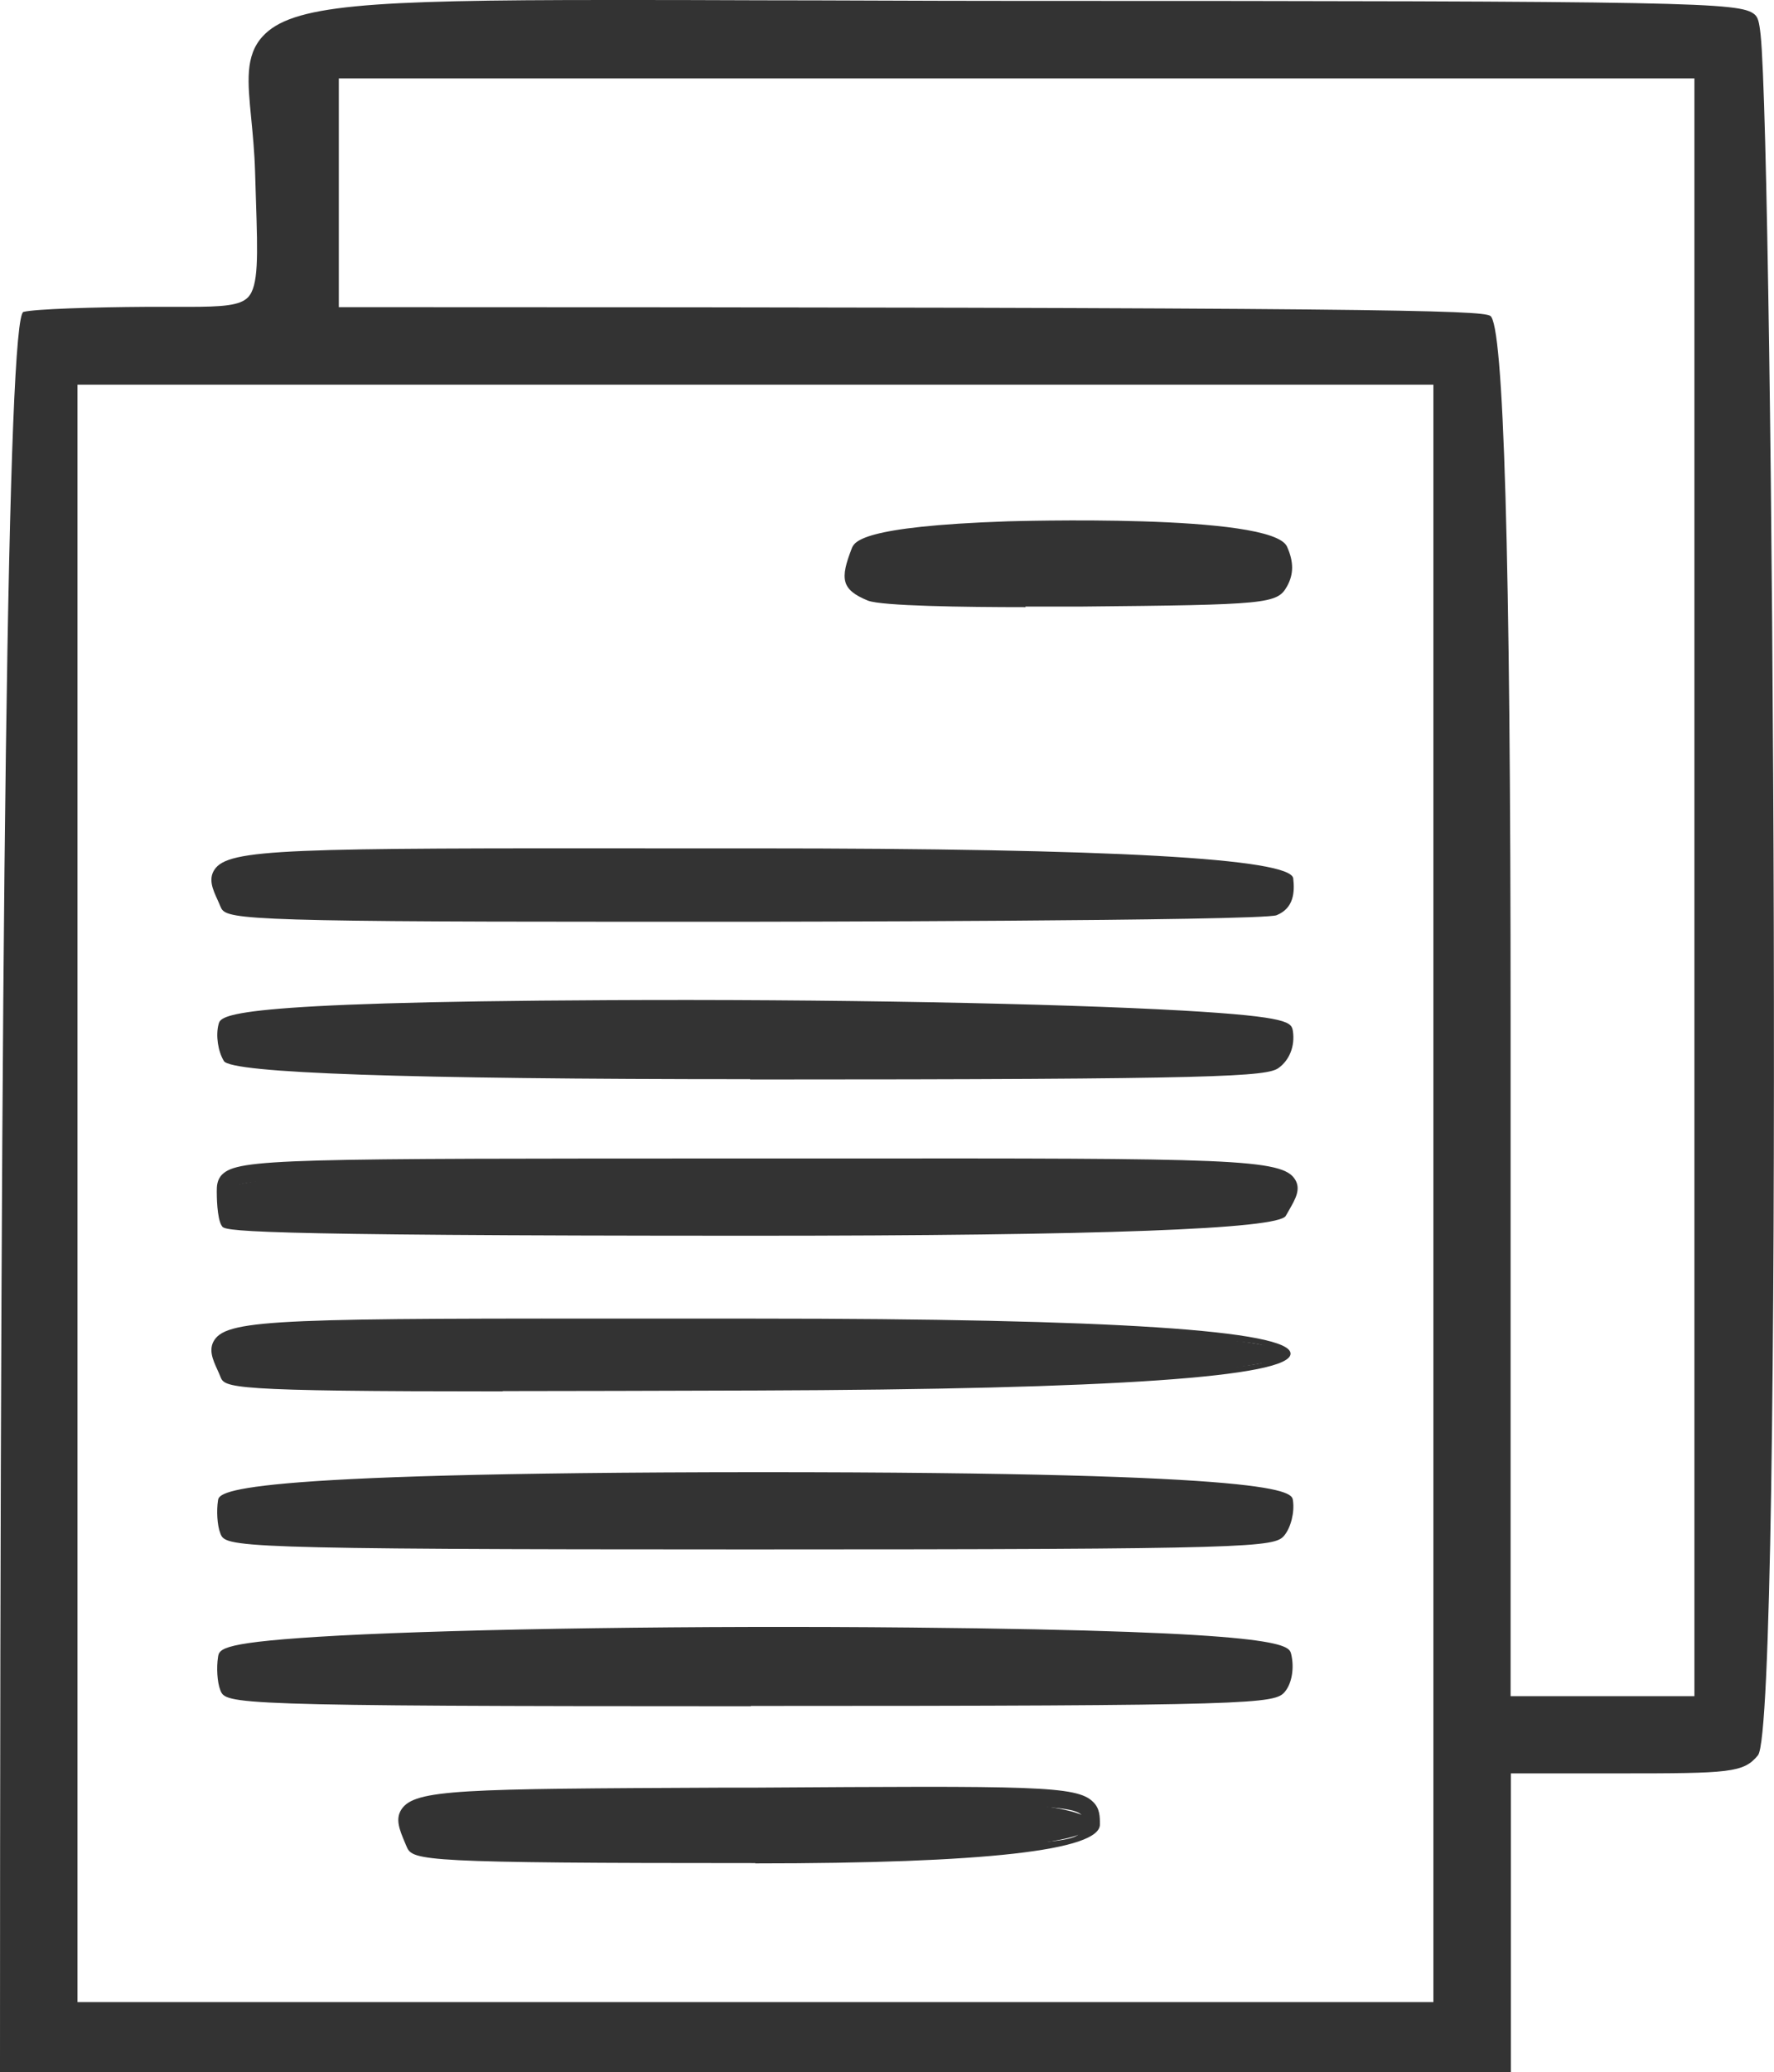 <?xml version="1.0" encoding="UTF-8"?>
<svg id="uuid-aa57d349-166b-403a-acba-7a79d8b1fd99" data-name="Capa 2" xmlns="http://www.w3.org/2000/svg" viewBox="0 0 59.74 69.76">
  <g id="uuid-d97166b5-661f-432b-9310-aec1a9e16236" data-name="Capa 1">
    <g>
      <path d="M0,69.76v-.3Q0,10.72.79,10.5c.39-.1,2.41-.16,4.11-.17h1.43c1.15,0,1.75-.04,2.02-.32.36-.37.33-1.39.27-3.24l-.03-.98c-.02-.68-.08-1.28-.13-1.8-.12-1.23-.21-2.11.38-2.76.97-1.07,3.49-1.23,11.65-1.23,1.51,0,3.21,0,5.12.01,2.45,0,5.26.02,8.46.02C57.15.03,58.58.08,59.08.48c.12.1.16.24.21.7.42,3.99.79,56.84-.09,57.91-.48.59-.96.61-4.63.61h-3.69v10.06H0ZM48.27,67.4V12.95H2.61v54.45h45.65ZM57.06,57.09V2.64H11.41v7.7c35.52,0,38.42.11,38.77.29q.69.34.69,23.65v22.82h6.19Z" fill="#333"/>
      <path d="M.87,10.79c.31-.08,2.13-.15,4.04-.16,4.44,0,4.14.37,4-4.86C8.73-.43,5.21.33,34.07.33c21.55,0,24.39.05,24.82.39.69.56.76,57.34.08,58.19-.37.46-.72.5-4.4.5h-3.99v10.06H.3Q.3,10.95.87,10.79M2.31,67.7h46.25V12.65H2.31v55.05ZM57.36,57.39V2.34H11.11v8.3c31.81,0,38.6.09,38.94.26q.53.26.53,23.38v23.12h6.79Z" fill="#333"/>
      <path d="M16.93,46.84c-9.31,0-9.36-.12-9.51-.5-.03-.08-.07-.16-.1-.23-.15-.33-.31-.68-.1-1,.47-.72,2.45-.73,15.37-.72h2.85q18.02,0,18.02,1.18t-17.96,1.24c-3.5.01-6.31.02-8.57.02ZM7.94,46.04c.68.22,5.97.22,17.56.18,15.89-.06,17.36-.08,17.36-.64s-1.48-.58-17.42-.58h-2.85c-10.35,0-14.63,0-14.87.45-.02.06.08.28.15.42.02.05.05.11.08.17ZM7.97,46.11s0,0,0,0c0,0,0,0,0,0Z" fill="#333"/>
      <path d="M25.44,44.7q17.72,0,17.72.88t-17.66.94c-14.97.05-17.68.01-17.81-.29-.67-1.62-1.7-1.53,17.74-1.53" fill="#333"/>
      <path d="M25.28,52.16c-17.64,0-17.68-.08-17.86-.54-.11-.28-.13-.77-.08-1.1h0c.04-.29.13-.95,18.16-.96h.07c17.84,0,17.93.66,17.97.95.06.4-.07.91-.29,1.18-.33.4-.93.47-17.97.47ZM7.95,51.32c.67.21,5.27.24,17.33.24,13.01,0,17.12-.04,17.54-.28.06-.08.13-.33.13-.56-2.33-.76-32.75-.76-35.04,0-.02.22,0,.45.03.58Z" fill="#333"/>
      <path d="M7.63,50.57c.13-.93,35.48-.93,35.61,0,.05.32-.06.74-.22.94-.26.31-2.84.36-17.74.36s-17.46-.06-17.59-.35c-.08-.19-.11-.62-.06-.94" fill="#333"/>
      <path d="M20.93,31.03c-13.29,0-13.33-.1-13.51-.52-.03-.08-.07-.16-.1-.23-.15-.33-.31-.68-.1-1,.47-.72,2.45-.73,15.36-.72h2.86q17.99,0,18.11,1.01c.05.45.03,1-.56,1.24-.51.2-17.68.22-17.86.22-1.53,0-2.92,0-4.2,0ZM7.94,30.2c.63.21,5.17.24,17.18.23,10.03-.01,17.23-.11,17.67-.19.09-.04.21-.09.15-.6-.05-.48-2.38-.48-17.51-.48h-2.86c-10.34,0-14.62,0-14.86.45-.02.06.08.28.15.42.02.05.05.11.08.17Z" fill="#333"/>
      <path d="M25.44,28.86q17.72,0,17.81.74c.06.54-.04.79-.38.93-.25.1-8.24.19-17.75.2-14.62.02-17.31-.04-17.43-.34-.67-1.62-1.7-1.53,17.74-1.53" fill="#333"/>
      <path d="M25.28,57.44c-17.64,0-17.67-.07-17.86-.54-.11-.28-.13-.77-.08-1.1h0c.04-.3.07-.52,4.09-.74,4.35-.23,12.08-.34,19.24-.27,12.61.12,12.73.58,12.81.89.11.46.03.98-.21,1.27-.34.41-.89.48-17.98.48ZM7.95,56.6c.67.21,5.27.24,17.33.24s17.12-.02,17.54-.29c.07-.09.13-.36.09-.62-2.14-.8-32.75-.73-35,.07-.02.22,0,.45.03.59Z" fill="#333"/>
      <path d="M7.63,55.85c.14-.97,35.31-1.05,35.55-.08.09.36.03.79-.15,1.01-.27.32-2.62.37-17.75.37s-17.46-.06-17.59-.35c-.08-.19-.11-.62-.06-.94" fill="#333"/>
      <path d="M25.3,41.6c-17.63,0-17.74-.17-17.83-.33-.17-.25-.17-1.06-.17-1.16h0c0-.16,0-.39.18-.57.54-.54,2.18-.54,17.82-.54h2.71c13.46-.01,15.19,0,15.61.72.19.32,0,.65-.2,1l-.12.21q-.36.67-18,.67ZM7.95,40.85c1.14.08,8.01.16,17.35.16,14.98,0,17.28,0,17.47-.35l.13-.23c.08-.15.2-.35.19-.42-.32-.41-4.34-.42-15.09-.41h-2.71c-13.14,0-17.11,0-17.39.37,0,.02,0,.1,0,.15h0c0,.32.03.58.06.74Z" fill="#333"/>
      <path d="M7.6,40.11q0-.82,17.7-.82c19.56,0,18.59-.08,17.75,1.5-.27.51-.42.51-17.74.51-9.6,0-17.52-.09-17.58-.19-.07-.1-.13-.56-.13-1.01" fill="#333"/>
      <path d="M25.26,36.33q-17.34,0-17.72-.61c-.2-.33-.28-.86-.18-1.24h0c.08-.3.2-.75,13.1-.81,7.35-.04,15.13.11,19.36.35,3.65.21,3.67.4,3.72.7.07.49-.11.96-.48,1.23-.4.29-1.86.39-17.8.39ZM7.93,34.73c-.02.22.03.51.13.67.19.31,3.17.33,17.21.33,11.44,0,16.97-.04,17.45-.28.15-.11.24-.3.24-.52-2.32-.77-32.82-.94-35.03-.19ZM42.95,34.8s0,0,0,0c0,0,0,0,0,0ZM7.95,34.63h0s0,0,0,0c0,0,0,0,0,0Z" fill="#333"/>
      <path d="M7.66,34.55c.24-.91,35.46-.71,35.59.2.06.38-.09.74-.36.94-.36.26-3.89.33-17.62.33-16.48,0-17.18-.02-17.46-.47-.16-.26-.23-.71-.15-1.01" fill="#333"/>
      <path d="M25.44,62.72c-11.19,0-11.54-.08-11.74-.54l-.06-.14c-.18-.43-.34-.8-.12-1.13.45-.68,2.02-.69,10.77-.73h1.07c9.45-.06,10.9-.07,11.45.48.23.22.23.5.23.76q0,1.31-11.61,1.31ZM14.23,61.89c.49.2,3.77.23,11.21.23,10.7,0,11.01-.02,11.01-.71,0-.2,0-.29-.05-.33-.37-.37-3.06-.35-11.02-.31h-1.07c-7.08.05-10.01.06-10.28.47-.04.07.07.35.17.57l.03.08ZM14.26,61.95h0s0,0,0,0Z" fill="#333"/>
      <path d="M25.38,60.47q11.38-.07,11.38.94t-11.31,1.01c-9.48,0-11.33-.06-11.46-.35-.65-1.58-1.02-1.53,11.4-1.6" fill="#333"/>
      <path d="M34.54,20.44c-2.07,0-4.85-.04-5.31-.22-.91-.37-.94-.74-.55-1.75.09-.23.29-.75,5.26-.92.09,0,8.89-.28,9.4.85.23.51.23.93,0,1.34-.33.59-.65.62-6.95.68-.41,0-1.09,0-1.86,0ZM29.22,18.71c-.28.74-.28.75.23.95.24.09,2.29.21,6.94.17,5.15-.05,6.27-.09,6.43-.38.11-.2.15-.41-.02-.8-.8-.76-12.65-.73-13.57.06Z" fill="#333"/>
      <path d="M28.95,18.57c.37-.99,13.67-1.03,14.12-.05.19.42.2.74.01,1.07-.24.43-.72.47-6.69.53-3.9.04-6.67-.04-7.06-.19-.7-.28-.74-.43-.38-1.36" fill="#333"/>
    </g>
  </g>
</svg>
